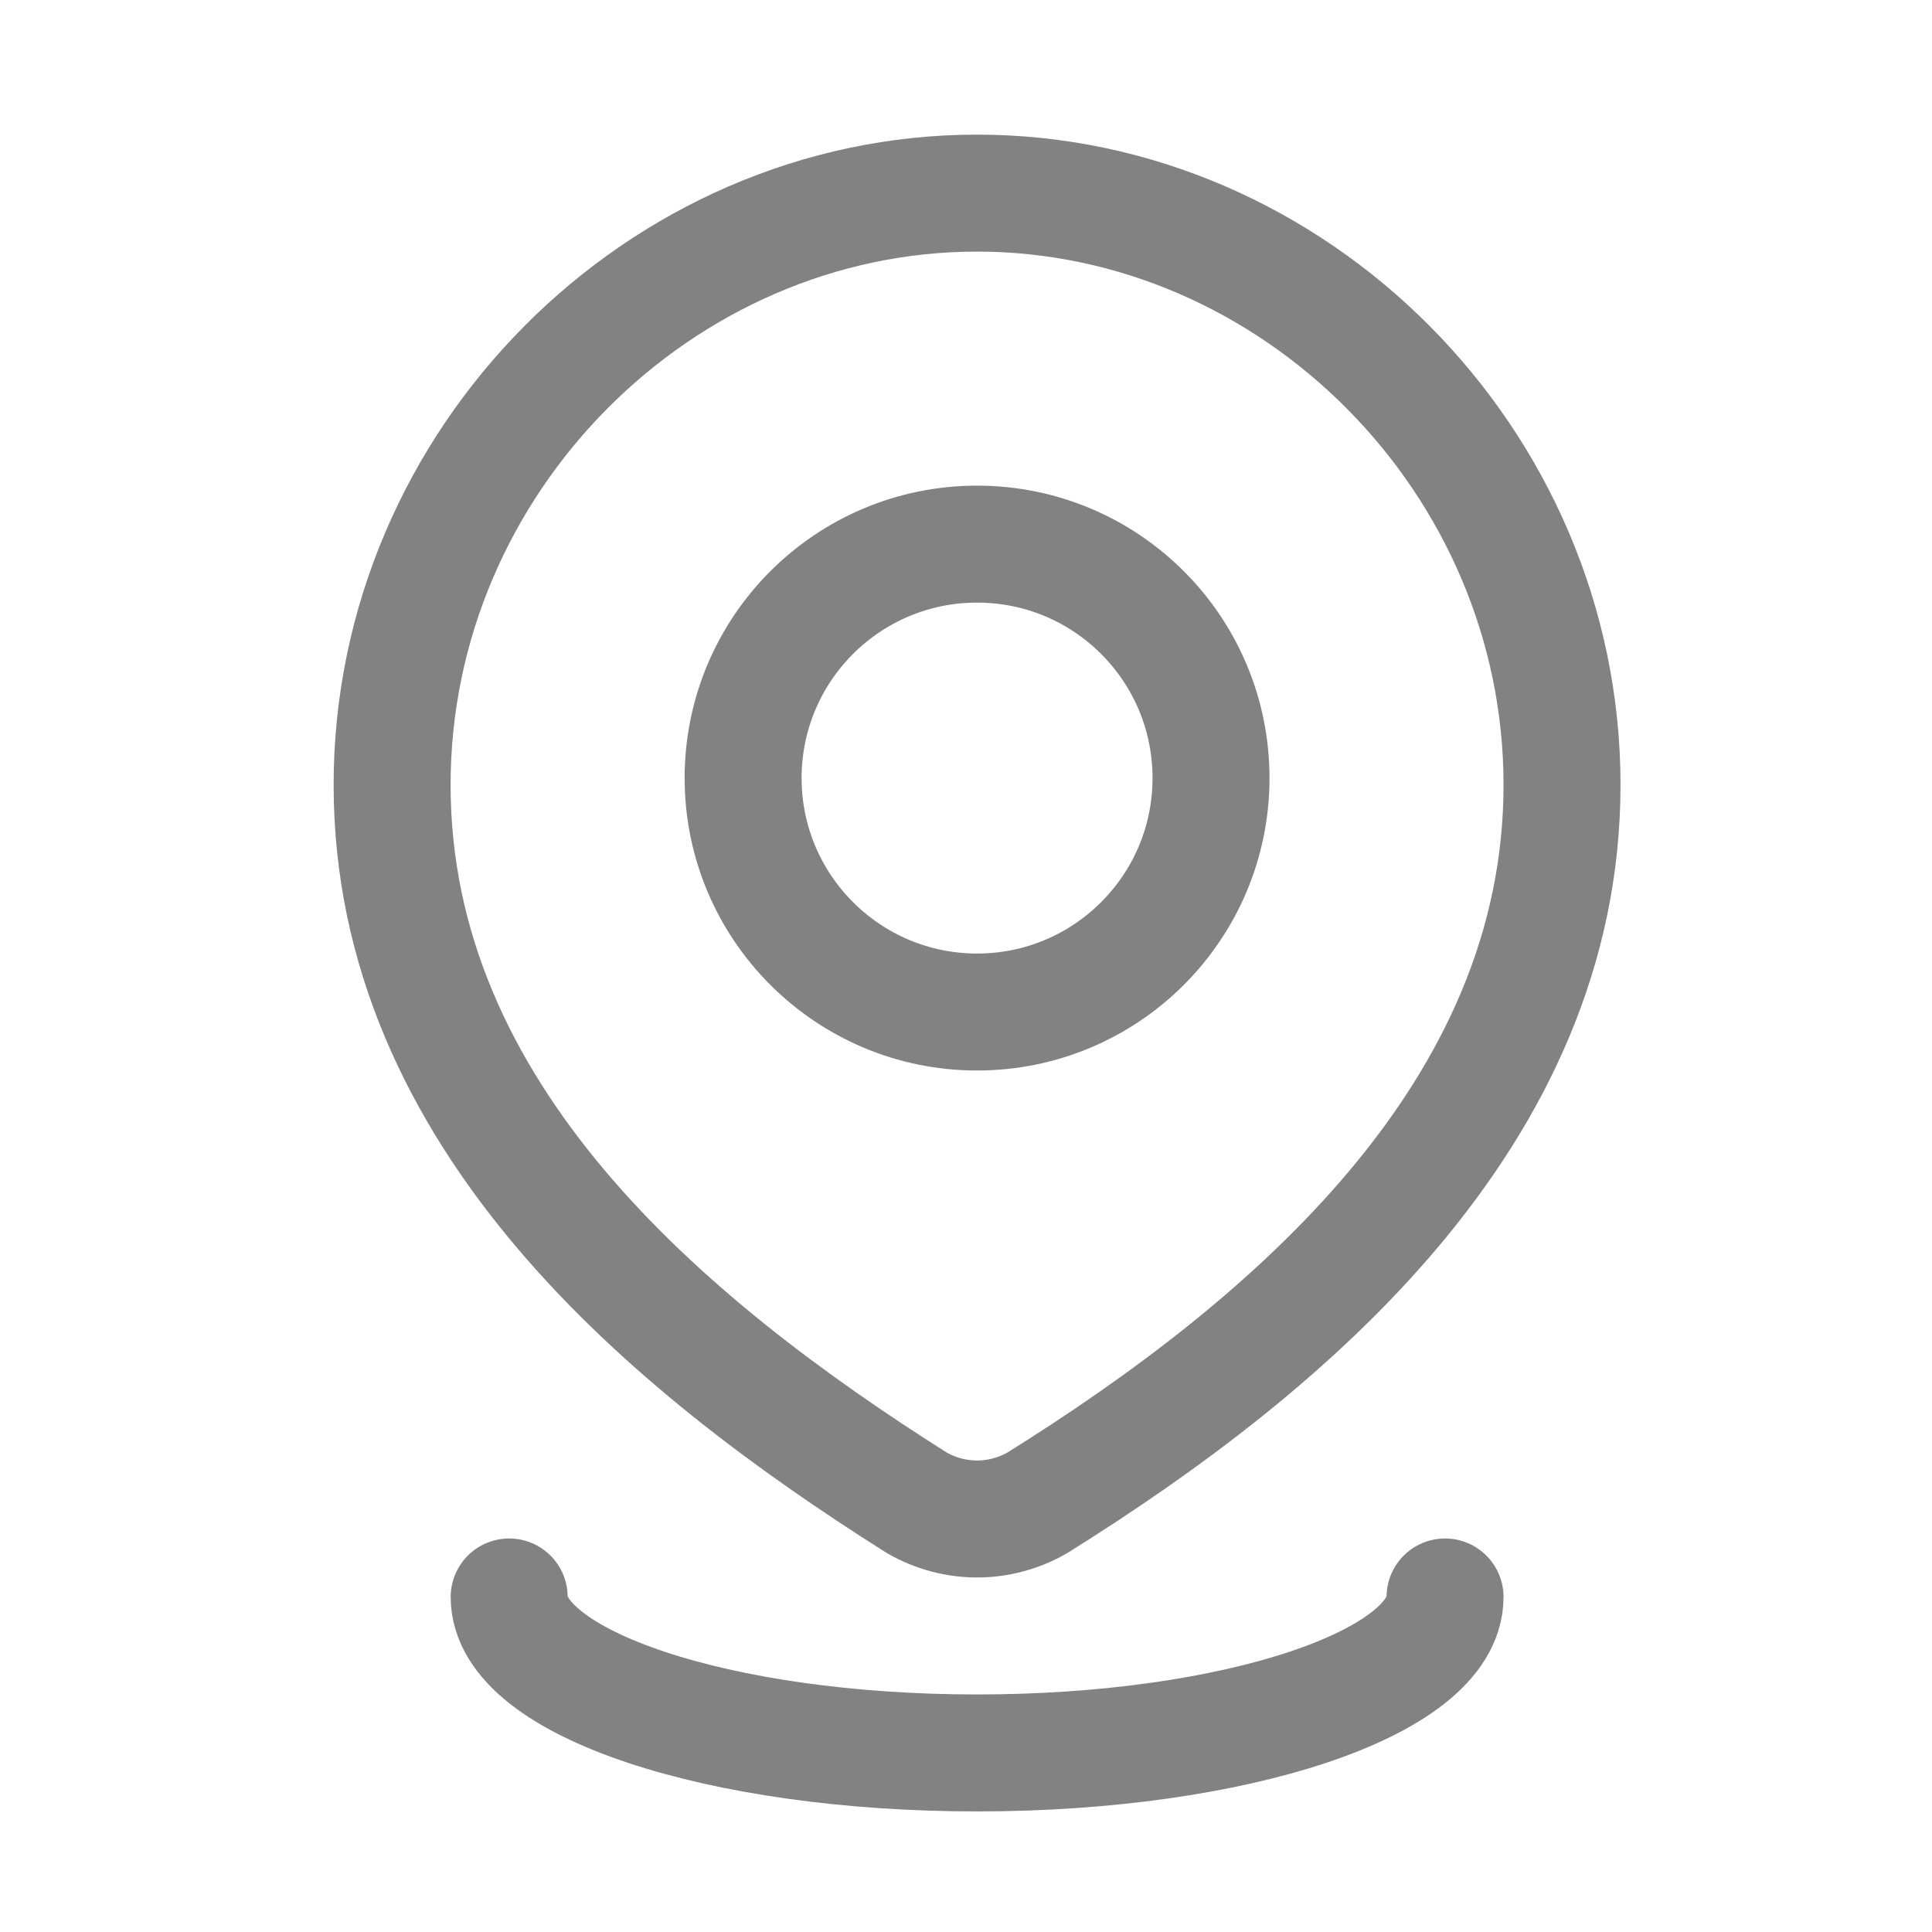 <svg width="22" height="22" viewBox="0 0 22 22" fill="none" xmlns="http://www.w3.org/2000/svg">
<path d="M13.79 8.86C13.79 10.331 12.598 11.524 11.126 11.524C9.655 11.524 8.462 10.331 8.462 8.86C8.462 7.388 9.655 6.196 11.126 6.196C12.598 6.196 13.79 7.388 13.79 8.86Z" stroke="#828282" stroke-width="1.332"/>
<path d="M11.126 2.199C14.731 2.199 17.787 5.243 17.787 8.937C17.787 12.689 14.681 15.322 11.812 17.113C11.603 17.233 11.367 17.297 11.126 17.297C10.886 17.297 10.649 17.233 10.44 17.113C7.577 15.305 4.465 12.702 4.465 8.937C4.465 5.243 7.521 2.199 11.126 2.199Z" stroke="#828282" stroke-width="1.332"/>
<path d="M16.455 18.185C16.455 19.166 14.069 19.961 11.126 19.961C8.183 19.961 5.798 19.166 5.798 18.185" stroke="#828282" stroke-width="1.332" stroke-linecap="round"/>
</svg>
